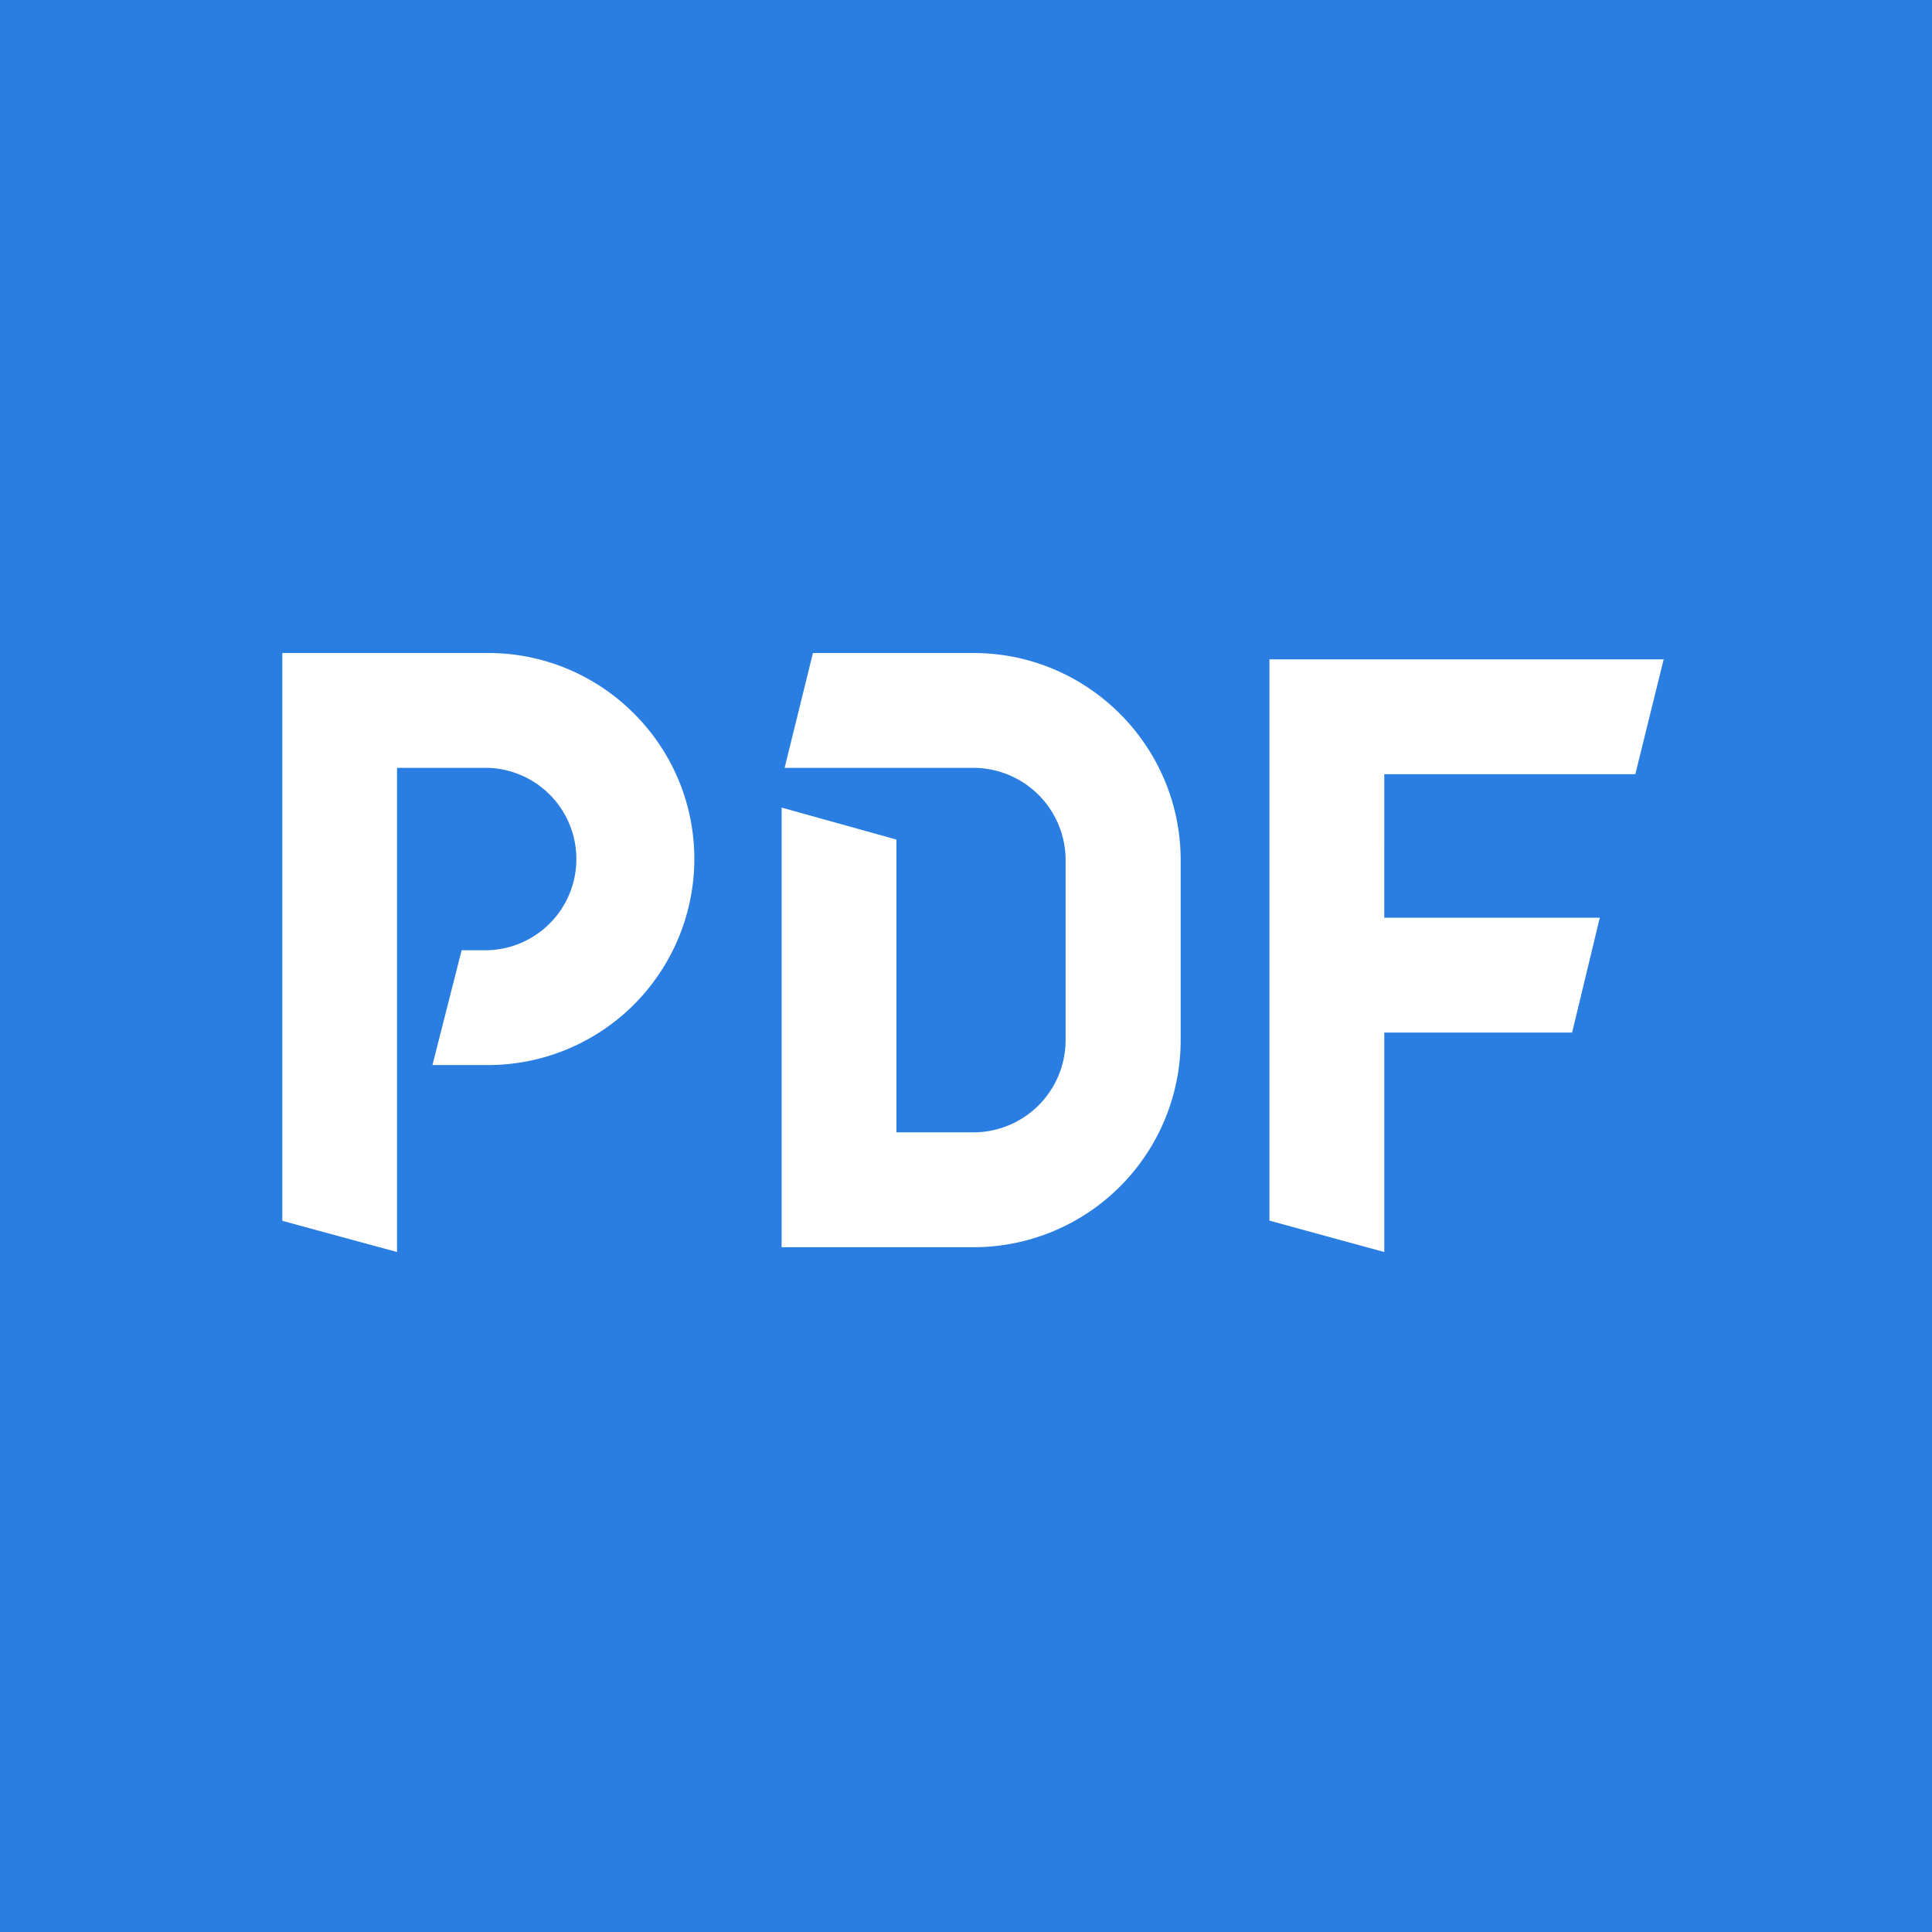<svg xmlns="http://www.w3.org/2000/svg" viewBox="0 0 18 18">
  <rect x="0" y="0" width="18" height="18" fill="#333333" stroke="none"/>
  <g clip-path="url(#a)">
    <path fill="#2A7DE1" d="M0 0h18v18H0V0Z"/>
    <path fill="#fff" d="m3.7 11.665-1.07-.291v-5.29h1.919c1.058 0 1.92.861 1.92 1.92a1.923 1.923 0 0 1-1.92 1.919h-.52l.272-1.07h.248a.85.85 0 0 0 0-1.699h-.85v4.511Zm5.37-.045H7.282V7.524l1.07.298v2.728h.716a.86.86 0 0 0 .86-.86V8.014a.86.86 0 0 0-.86-.86H7.31l.264-1.07H9.07c1.064 0 1.93.866 1.93 1.93V9.69a1.93 1.93 0 0 1-1.93 1.93Zm6.166-4.407.264-1.07h-3.673v5.229l1.07.293V9.62h1.75l.258-1.07h-2.008V7.213h2.338Z"/>
  </g>
  <defs>
    <clipPath id="a">
      <path fill="#fff" d="M0 0h18v18H0z"/>
    </clipPath>
  </defs>
</svg>
